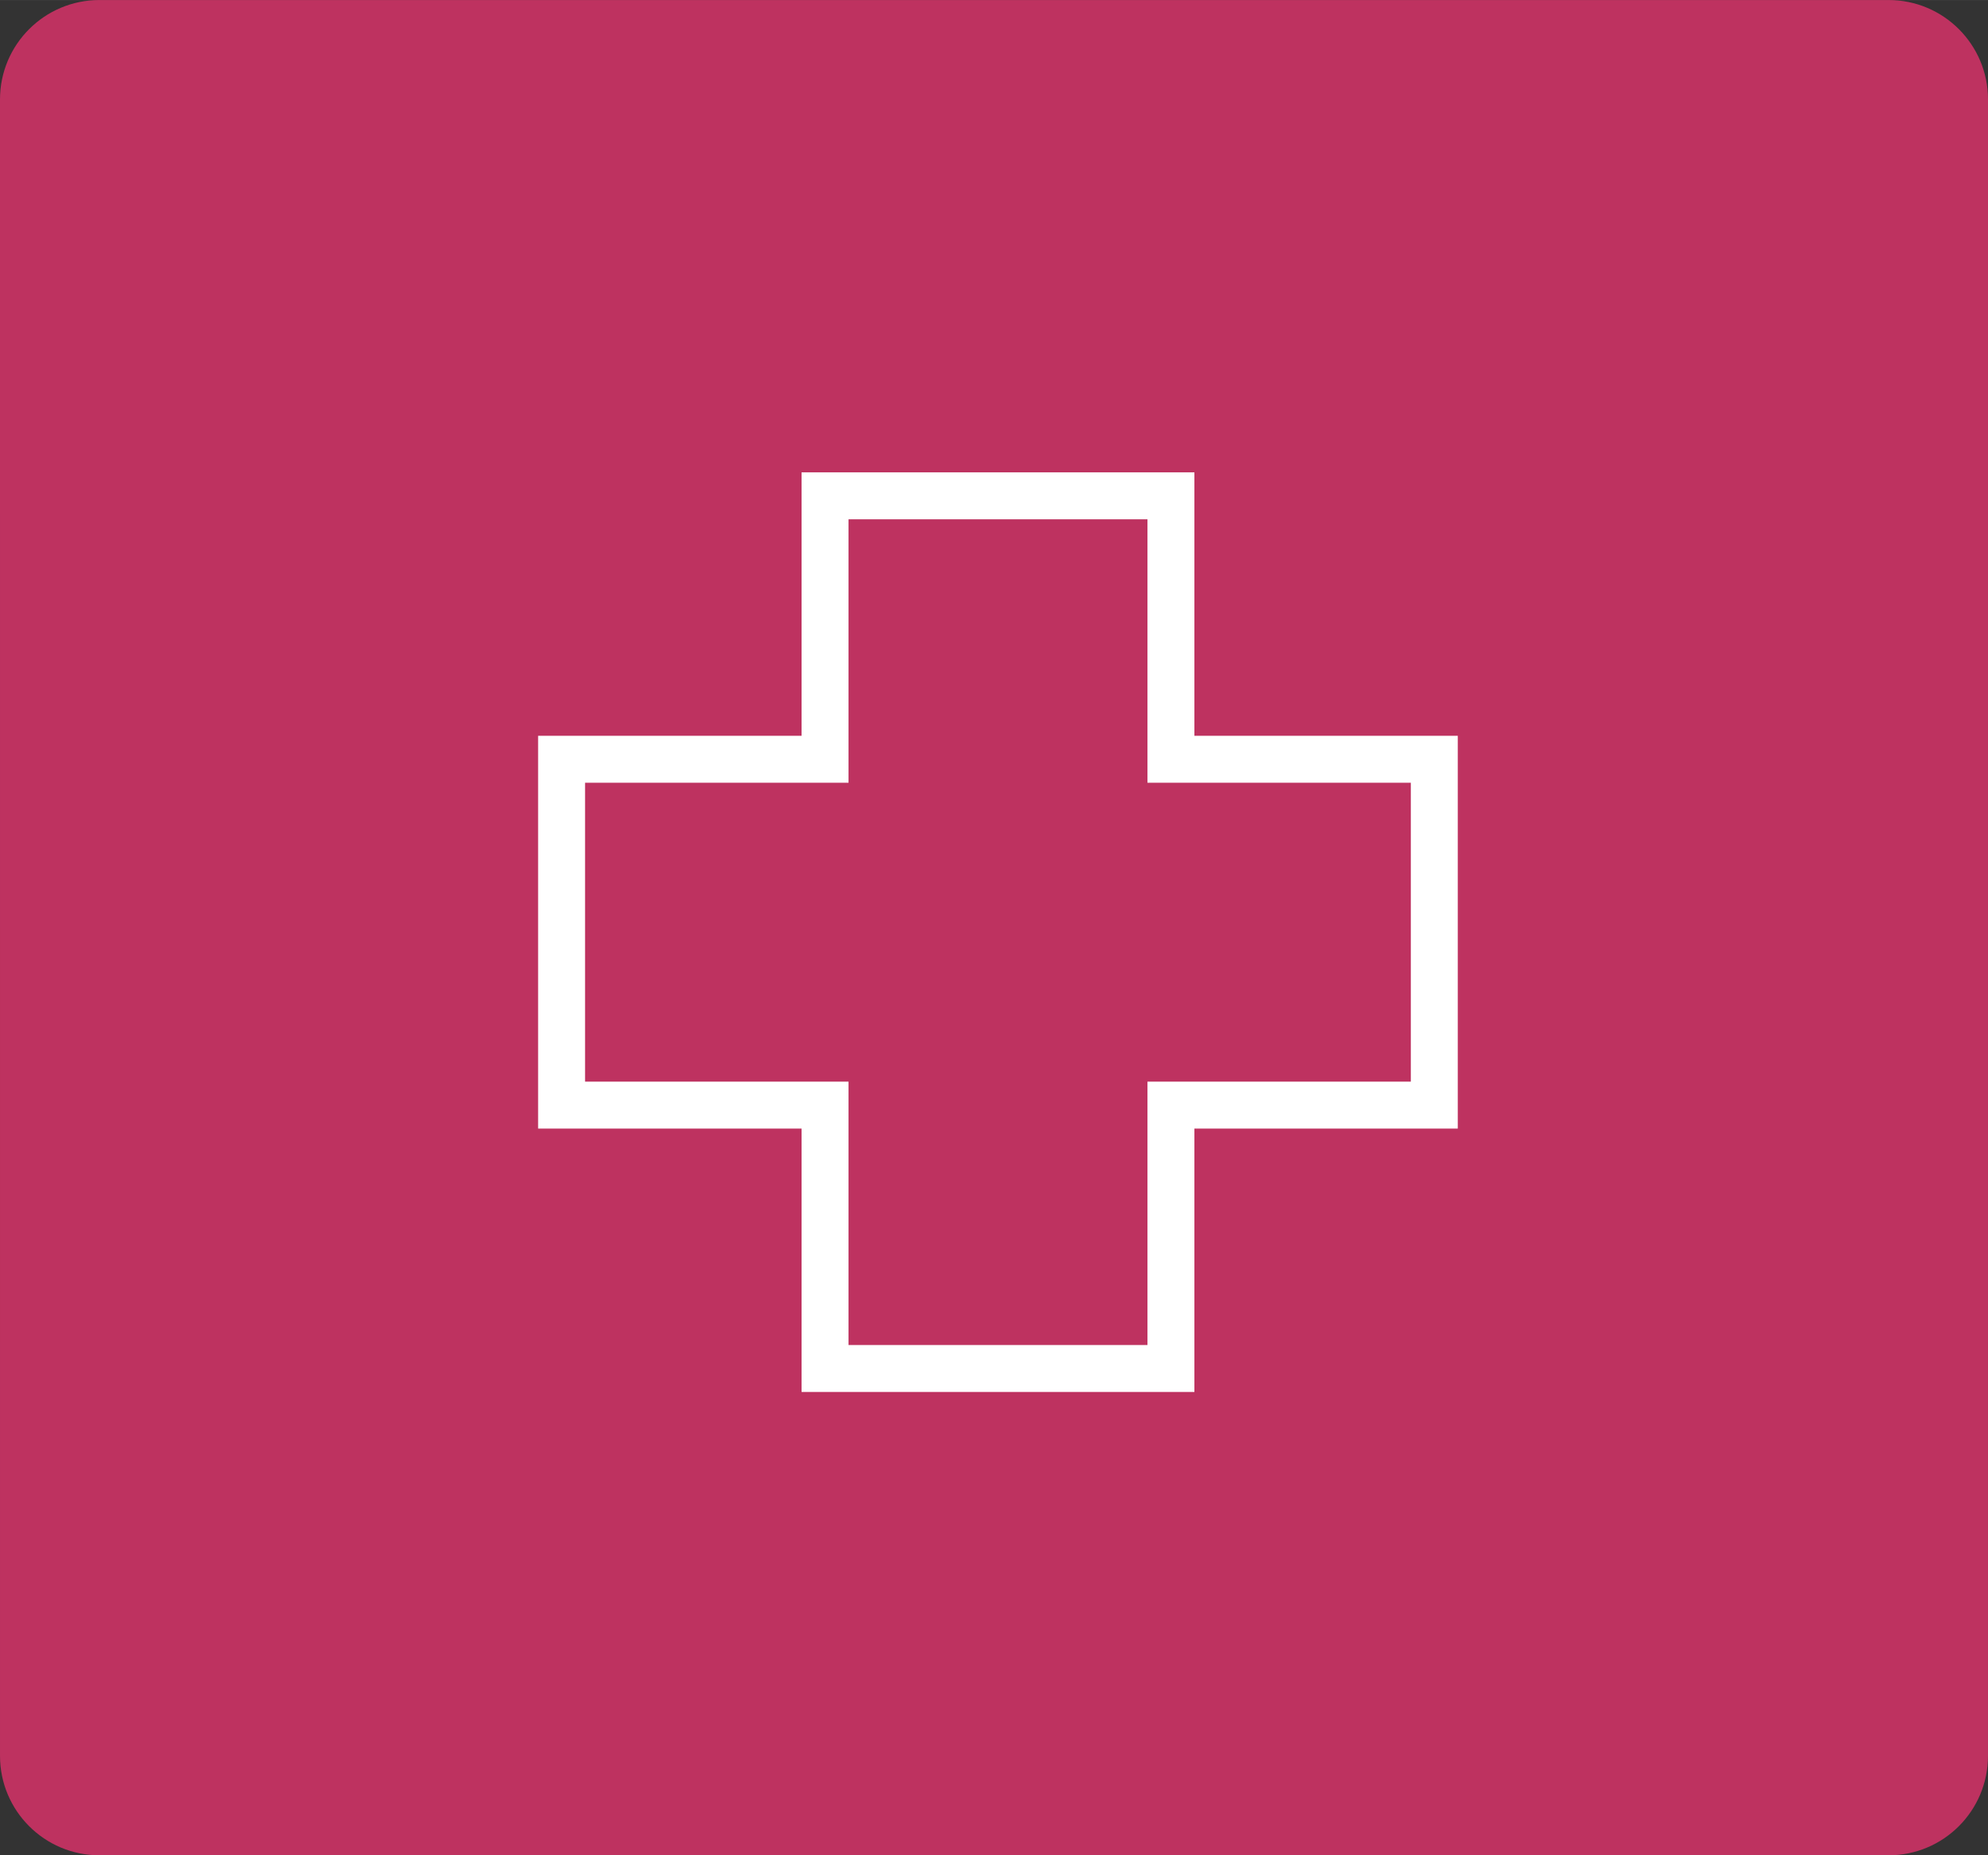 <?xml version="1.0" encoding="UTF-8"?>
<!DOCTYPE svg PUBLIC "-//W3C//DTD SVG 1.1//EN" "http://www.w3.org/Graphics/SVG/1.1/DTD/svg11.dtd">
<!-- Creator: CorelDRAW -->
<svg xmlns="http://www.w3.org/2000/svg" xml:space="preserve" width="15.875mm" height="14.817mm" version="1.1" style="shape-rendering:geometricPrecision; text-rendering:geometricPrecision; image-rendering:optimizeQuality; fill-rule:evenodd; clip-rule:evenodd"
viewBox="0 0 1583.29 1477.73"
 xmlns:xlink="http://www.w3.org/1999/xlink"
 xmlns:xodm="http://www.corel.com/coreldraw/odm/2003">
 <rect x="0" y="0" width="1583.29" height="1477.73" fill="#333333" stroke="none"/>
 <defs>
  <style type="text/css">
   <![CDATA[
    .str0 {stroke:white;stroke-width:37.39;stroke-miterlimit:22.926}
    .fil1 {fill:none;fill-rule:nonzero}
    .fil0 {fill:#BE3260;fill-rule:nonzero}
   ]]>
  </style>
 </defs>
 <g id="Warstwa_x0020_1">
  <g id="_1664898649248">
   <path class="fil0" d="M79.16 0.01l1424.94 0c43.73,-0.01 79.19,35.44 79.19,79.16l-0.02 1319.4c0.02,43.71 -35.44,79.17 -79.15,79.17l-1424.96 0c-43.69,0 -79.15,-35.46 -79.15,-79.17l-0.01 -1319.39c0.01,-43.73 35.47,-79.18 79.18,-79.18z" data-name="Profesjonalne Årodowisko 
Praca w interdyscyplinarnym zespole specjalistÃ³w."/>
   <polygon id="Path_16" class="fil1 str0" points="1142.33,604.74 932.55,604.74 932.55,394.91 657.09,394.91 657.09,604.74 447.25,604.74 447.25,880.21 657.09,880.21 657.09,1089.99 932.55,1089.99 932.55,880.21 1142.33,880.21 " data-name="Group 34"/>
  </g>
 </g>
</svg>
